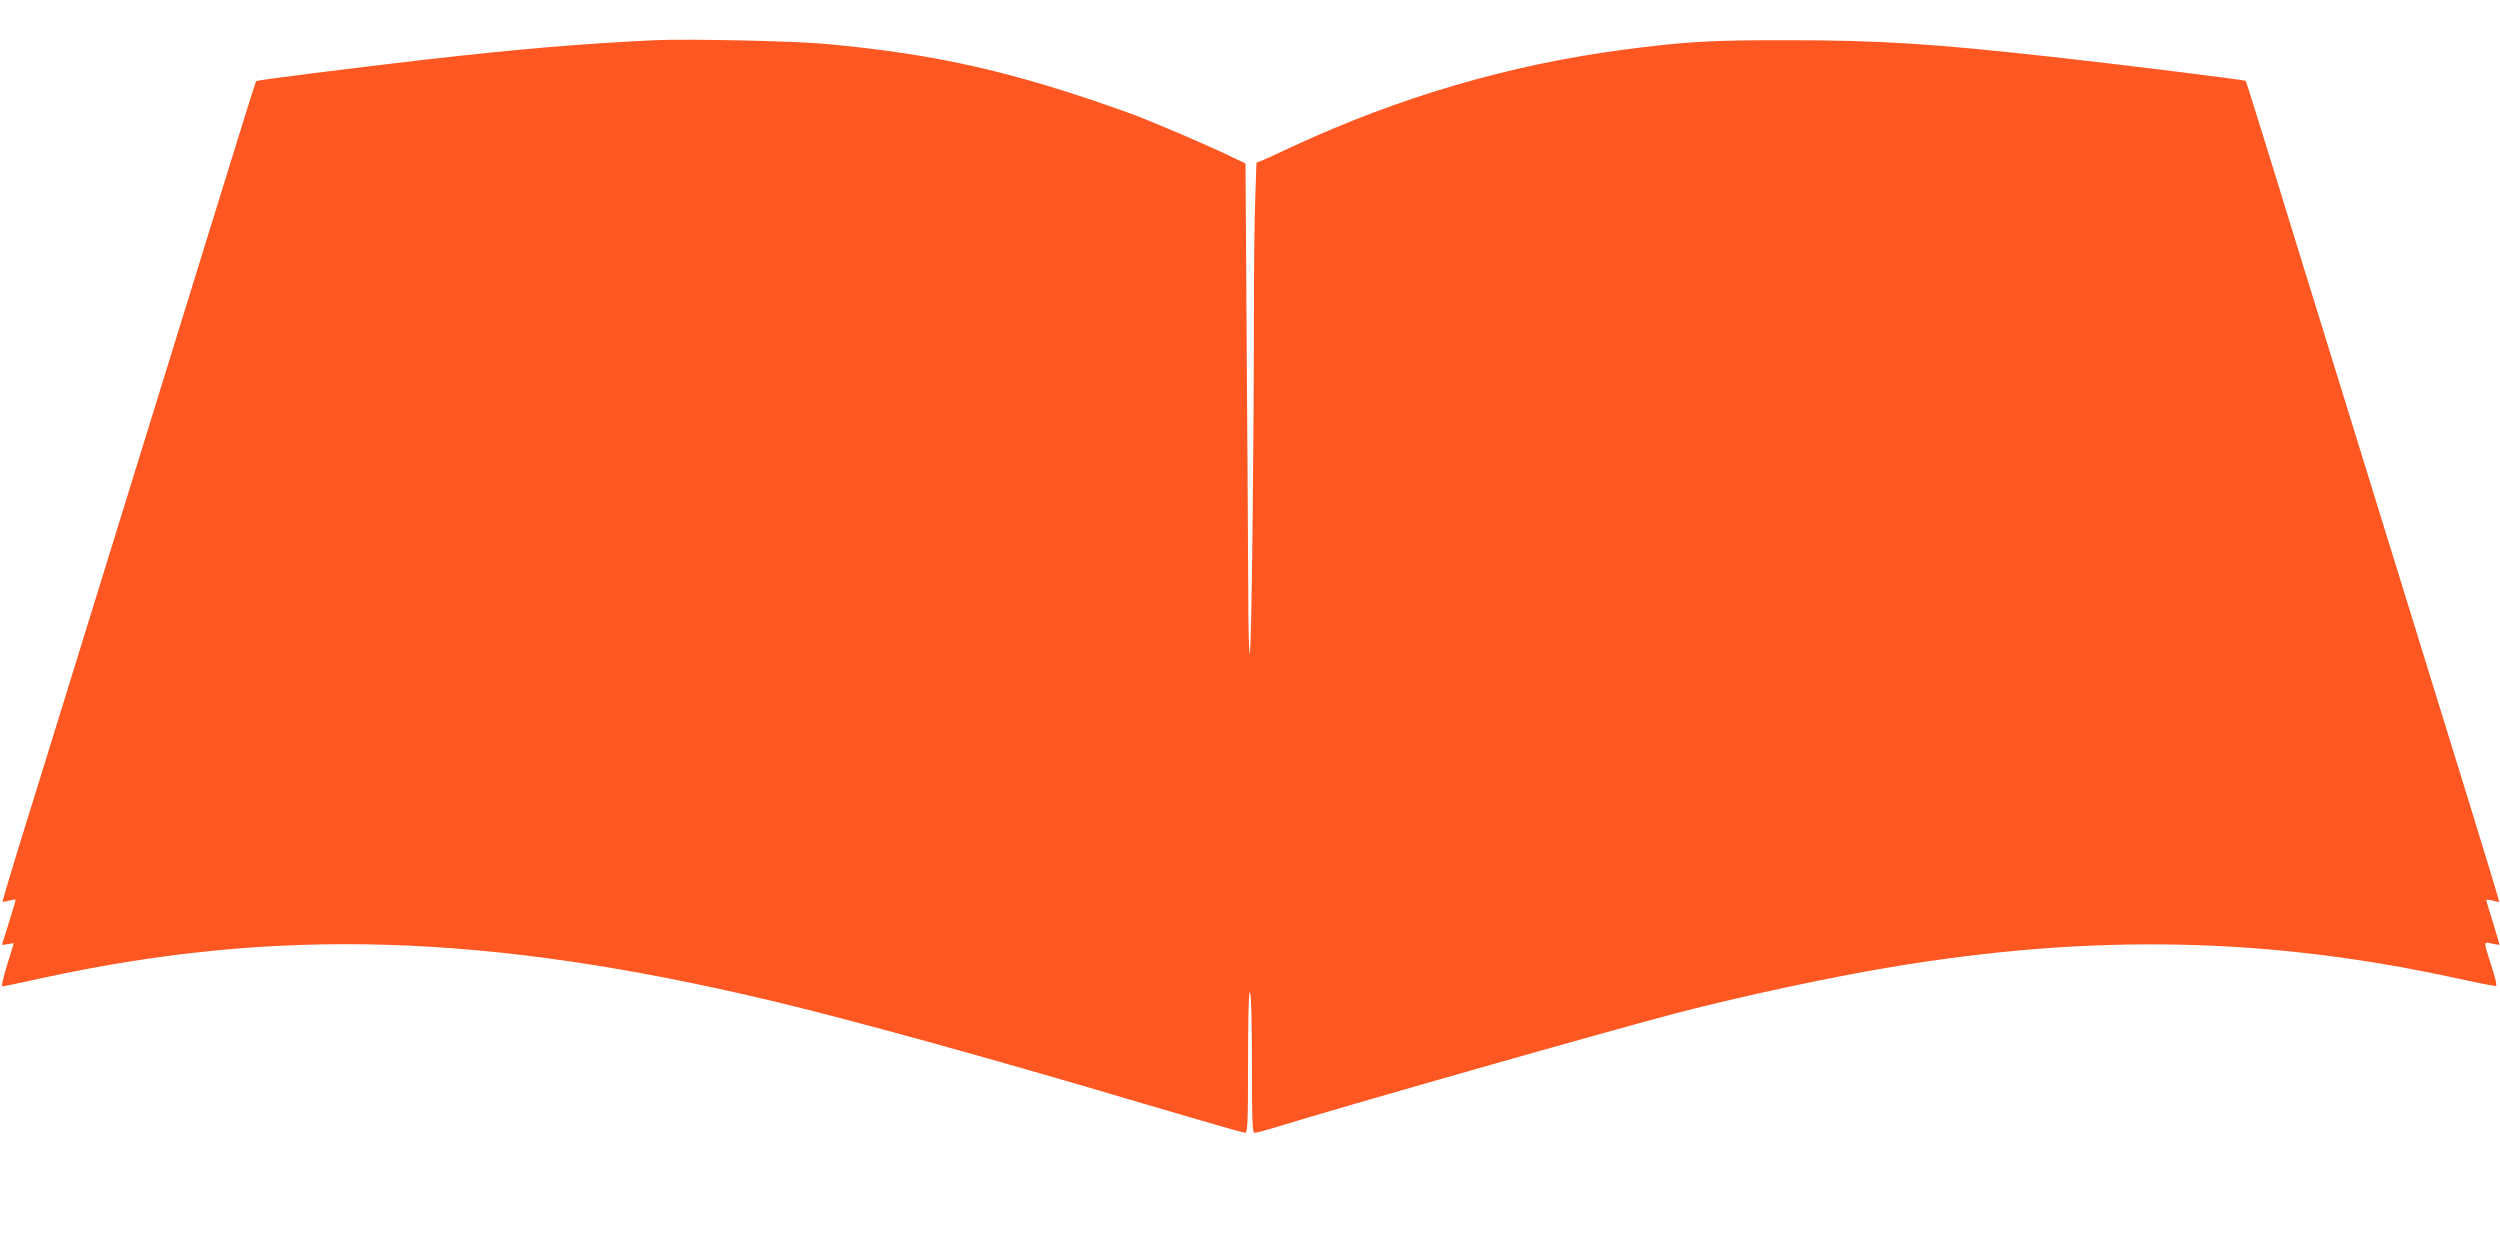 <?xml version="1.0" standalone="no"?>
<!DOCTYPE svg PUBLIC "-//W3C//DTD SVG 20010904//EN"
 "http://www.w3.org/TR/2001/REC-SVG-20010904/DTD/svg10.dtd">
<svg version="1.0" xmlns="http://www.w3.org/2000/svg"
 width="1280pt" height="640pt" viewBox="0 0 1280 640"
 preserveAspectRatio="xMidYMid meet">
<g transform="translate(0,640) scale(0.1,-0.1)"
fill="#ff5722" stroke="none">
<path d="M3350 6194 c-365 -17 -694 -45 -1170 -99 -389 -45 -863 -105 -868
-110 -2 -2 -30 -88 -62 -192 -32 -103 -136 -438 -230 -743 -94 -305 -229 -742
-300 -970 -71 -228 -224 -723 -340 -1100 -117 -377 -247 -799 -291 -939 -43
-140 -77 -256 -76 -258 2 -1 18 1 35 6 18 5 32 7 32 3 0 -4 -16 -56 -35 -117
-19 -60 -35 -111 -35 -112 0 -1 14 0 30 3 17 4 30 5 30 3 0 -2 -16 -52 -34
-111 -21 -68 -30 -108 -23 -108 6 0 93 18 192 40 1211 265 2284 233 3745 -114
407 -97 1140 -299 1902 -526 279 -82 514 -150 522 -150 14 0 16 41 16 368 0
240 4 362 10 352 6 -9 10 -157 10 -367 0 -302 2 -353 14 -353 8 0 50 11 93 24
355 110 1695 491 2063 588 331 86 790 185 1105 237 1031 172 1933 153 2903
-60 101 -22 187 -39 192 -37 5 2 -4 42 -20 90 -46 145 -46 137 -3 127 21 -4
38 -7 40 -6 1 2 -14 52 -32 111 -19 60 -35 113 -35 117 0 4 14 3 32 -2 17 -5
33 -8 34 -6 1 1 -67 227 -152 502 -363 1174 -533 1723 -694 2245 -95 305 -234
757 -310 1004 -76 246 -140 450 -142 452 -5 5 -656 86 -993 123 -605 67 -882
85 -1340 85 -411 1 -537 -7 -864 -50 -575 -77 -1133 -240 -1676 -491 -77 -36
-152 -70 -166 -76 l-26 -10 -6 -181 c-4 -100 -7 -365 -7 -591 0 -675 -12
-1719 -21 -1740 -4 -11 -8 136 -8 326 -1 190 -4 759 -8 1264 l-6 918 -111 53
c-115 54 -394 173 -481 204 -590 212 -983 302 -1555 355 -156 15 -716 27 -880
19z"/>
</g>
</svg>

